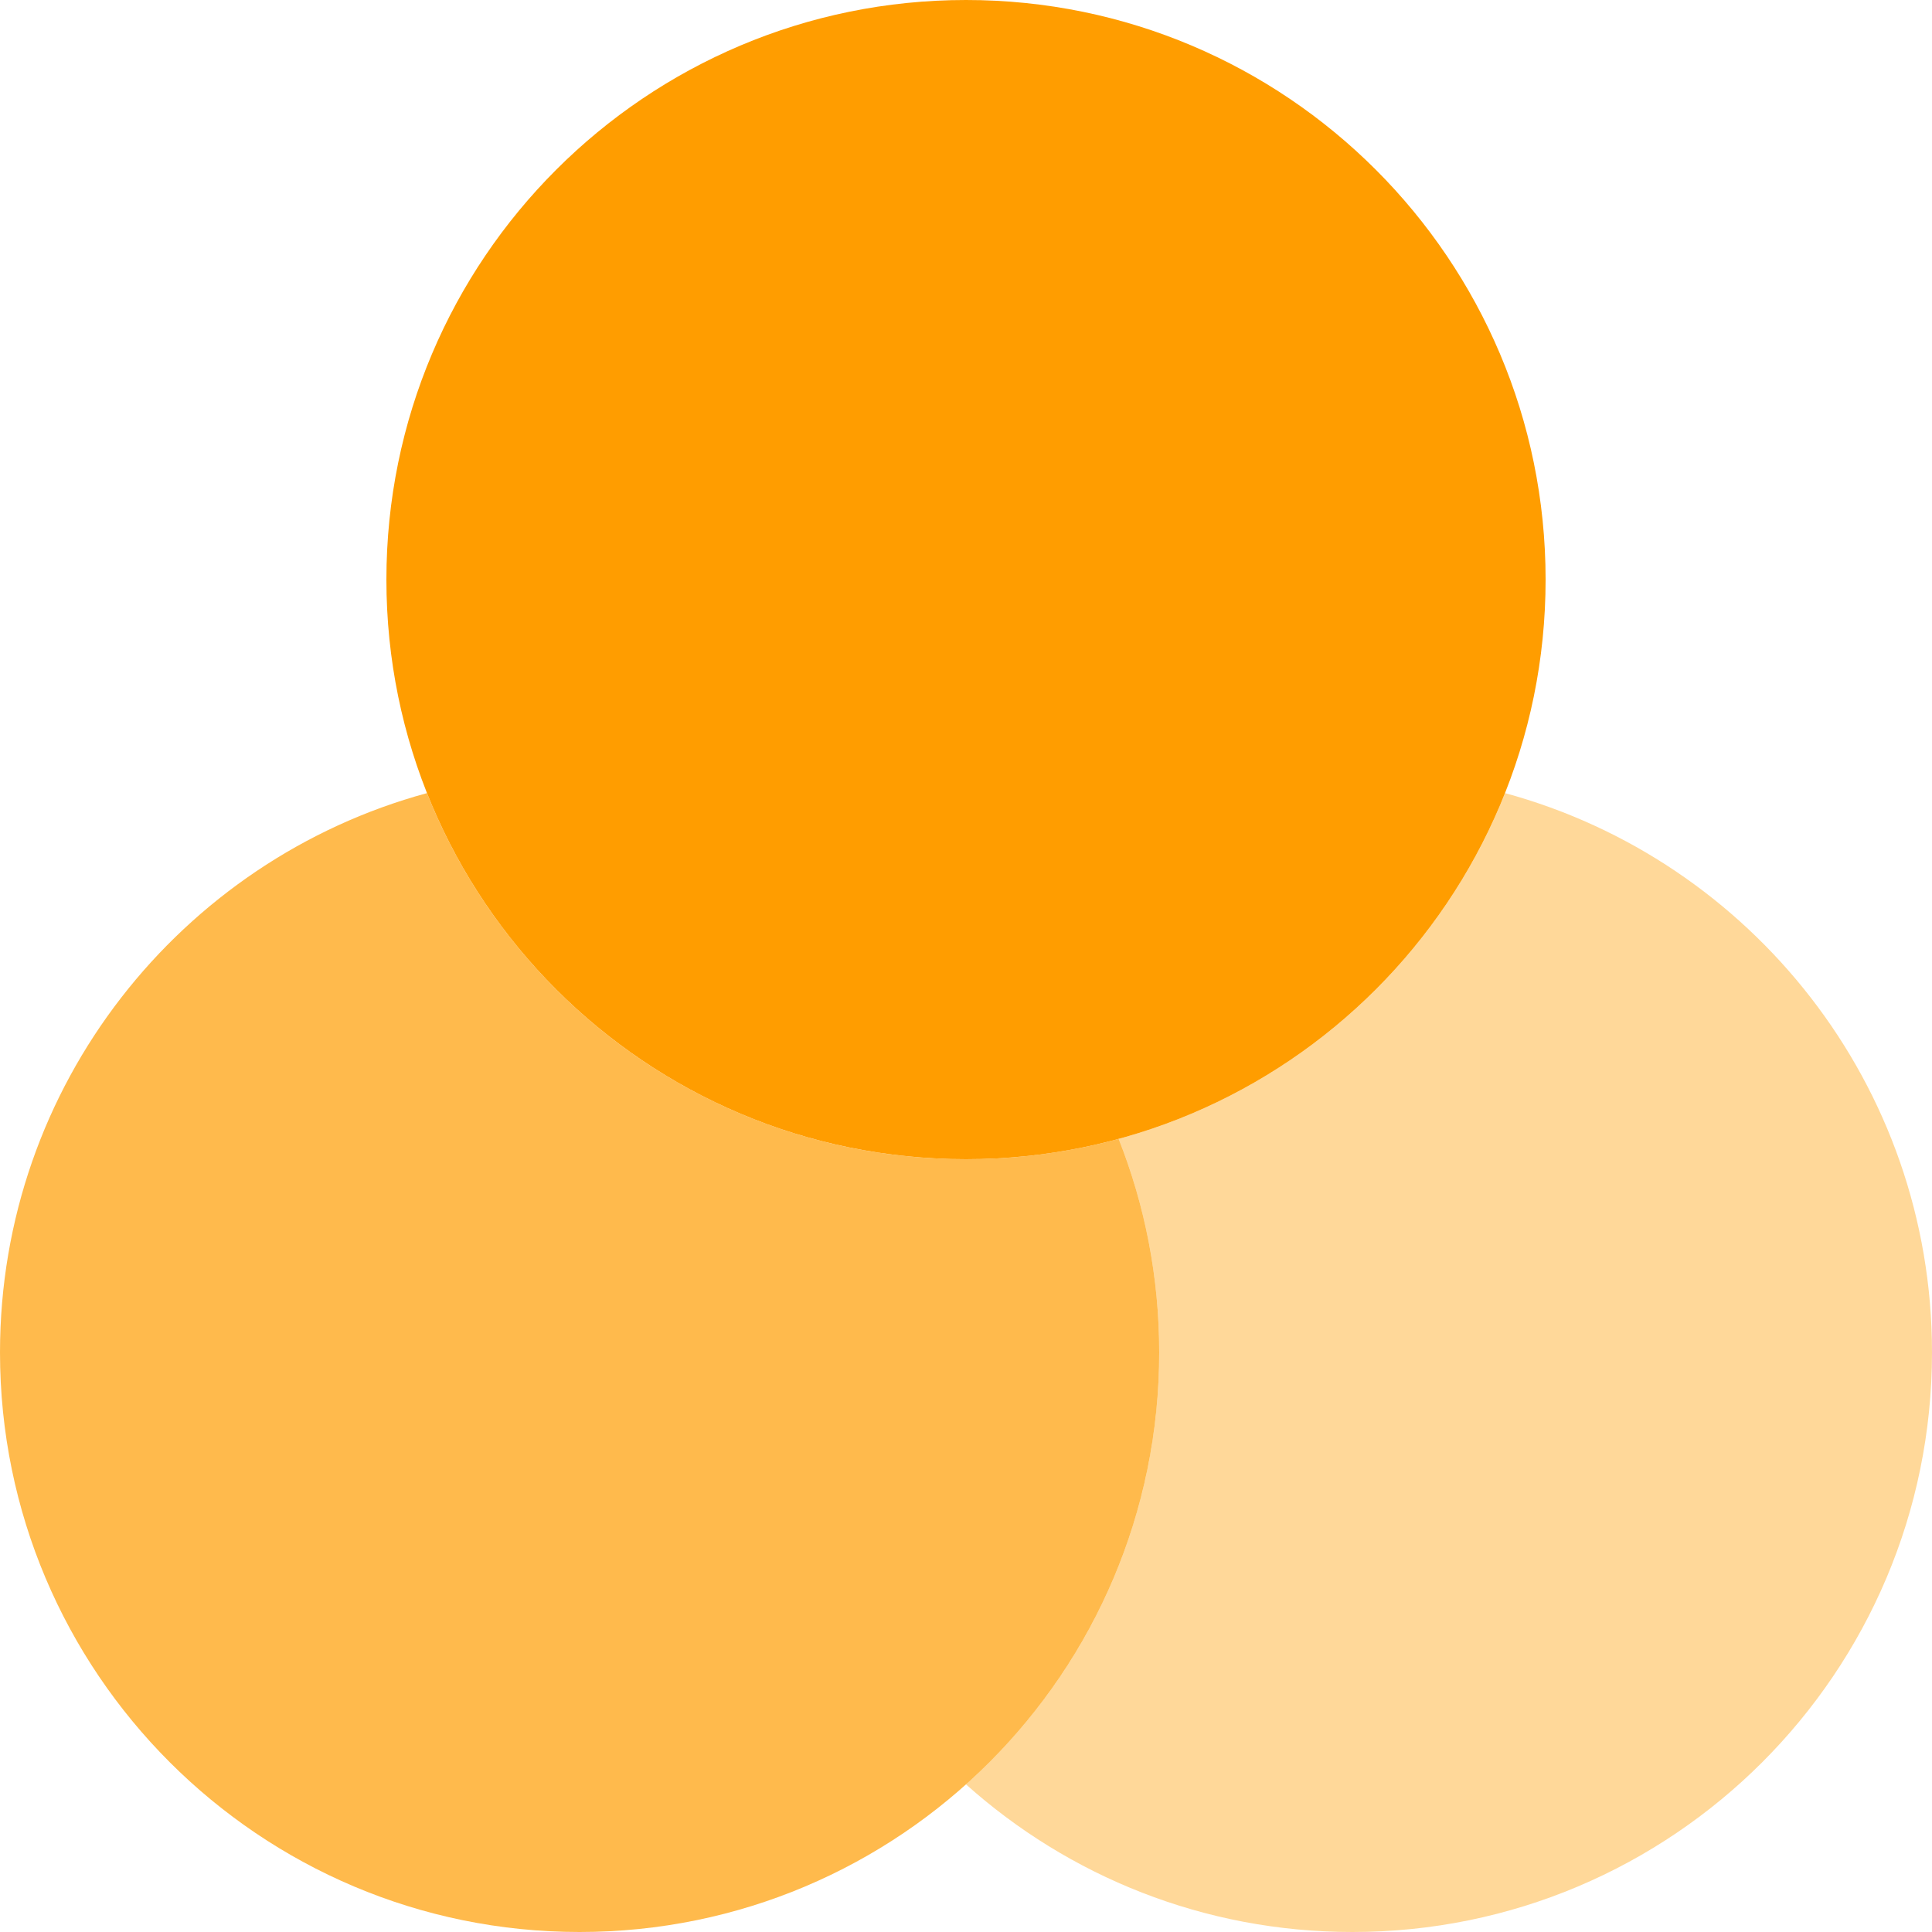 <svg width="35" height="35" viewBox="0 0 35 35" fill="none" xmlns="http://www.w3.org/2000/svg">
<path d="M28 10.5C28 16.299 23.299 21 17.5 21C11.701 21 7 16.299 7 10.5C7 4.701 11.701 0 17.5 0C23.299 0 28 4.701 28 10.5Z" fill="#FF9D00"/>
<path opacity="0.7" d="M20.265 20.632C19.384 20.872 18.457 21 17.5 21C13.067 21 9.275 18.253 7.735 14.368C3.278 15.581 0 19.658 0 24.5C0 30.299 4.701 35 10.5 35C16.299 35 21 30.299 21 24.5C21 23.134 20.739 21.829 20.265 20.632Z" fill="#FF9D00"/>
<path opacity="0.4" d="M20.265 20.632C20.739 21.829 21 23.134 21 24.5C21 27.61 19.648 30.404 17.5 32.326C19.358 33.989 21.811 35 24.5 35C30.299 35 35 30.299 35 24.5C35 19.658 31.722 15.581 27.265 14.368C26.057 17.414 23.465 19.761 20.265 20.632Z" fill="#FF9D00"/>
</svg>
